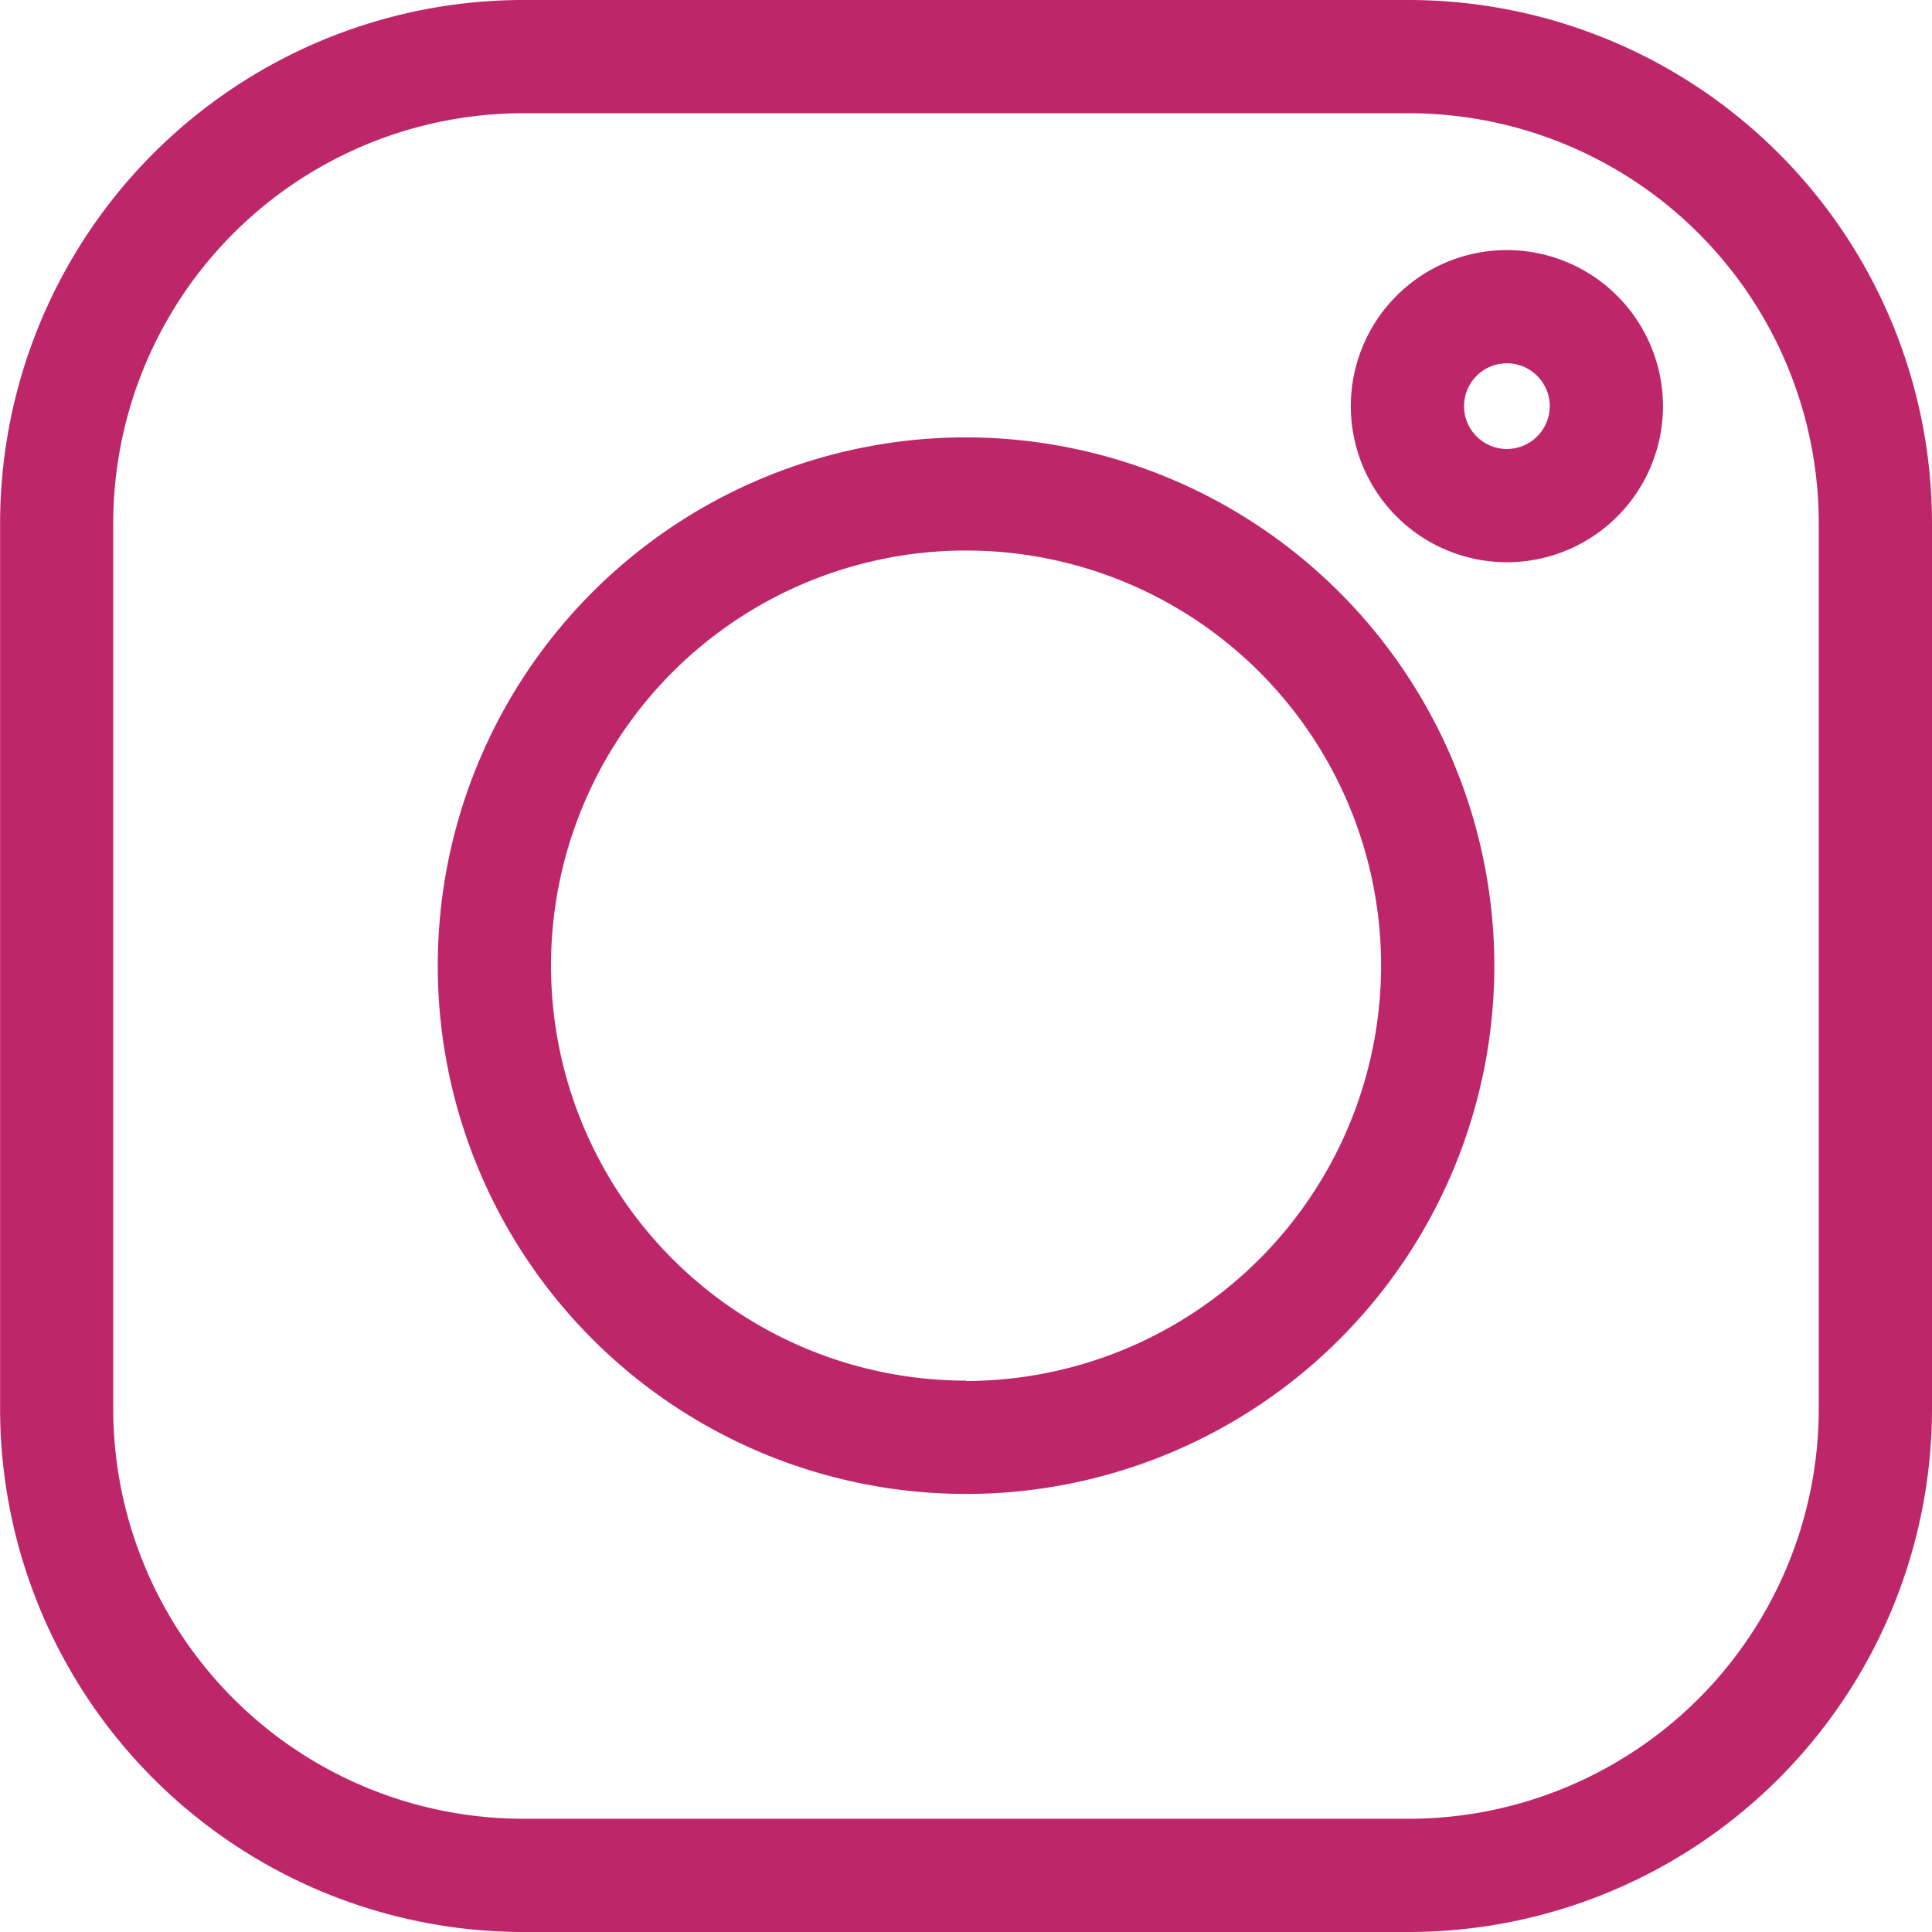 <svg xmlns="http://www.w3.org/2000/svg" width="19.979" height="19.979" viewBox="0 0 19.979 19.979">
  <defs>
    <style>
      .cls-1 {
        fill: #be266a;
      }
    </style>
  </defs>
  <g id="instagram_1_" data-name="instagram (1)" transform="translate(0)">
    <path id="Path_101725" data-name="Path 101725" class="cls-1" d="M14.57,0H5.407A5.414,5.414,0,0,0,0,5.408v9.163a5.414,5.414,0,0,0,5.408,5.408H14.57a5.414,5.414,0,0,0,5.408-5.408V5.408A5.414,5.414,0,0,0,14.57,0Zm4.237,14.571a4.242,4.242,0,0,1-4.237,4.237H5.407A4.242,4.242,0,0,1,1.17,14.571V5.408A4.242,4.242,0,0,1,5.407,1.171H14.57a4.242,4.242,0,0,1,4.237,4.237Zm0,0" transform="translate(0.001 0)"/>
    <path id="Path_101726" data-name="Path 101726" class="cls-1" d="M121.467,116a5.463,5.463,0,1,0,5.463,5.463A5.469,5.469,0,0,0,121.467,116Zm0,9.754a4.292,4.292,0,1,1,4.292-4.292A4.3,4.3,0,0,1,121.467,125.758Zm0,0" transform="translate(-111.477 -111.477)"/>
    <path id="Path_101727" data-name="Path 101727" class="cls-1" d="M359.591,66.285a1.614,1.614,0,1,0,1.614,1.614A1.616,1.616,0,0,0,359.591,66.285Zm0,2.057a.443.443,0,1,1,.443-.443A.444.444,0,0,1,359.591,68.342Zm0,0" transform="translate(-344.008 -63.699)"/>
  </g>
</svg>
